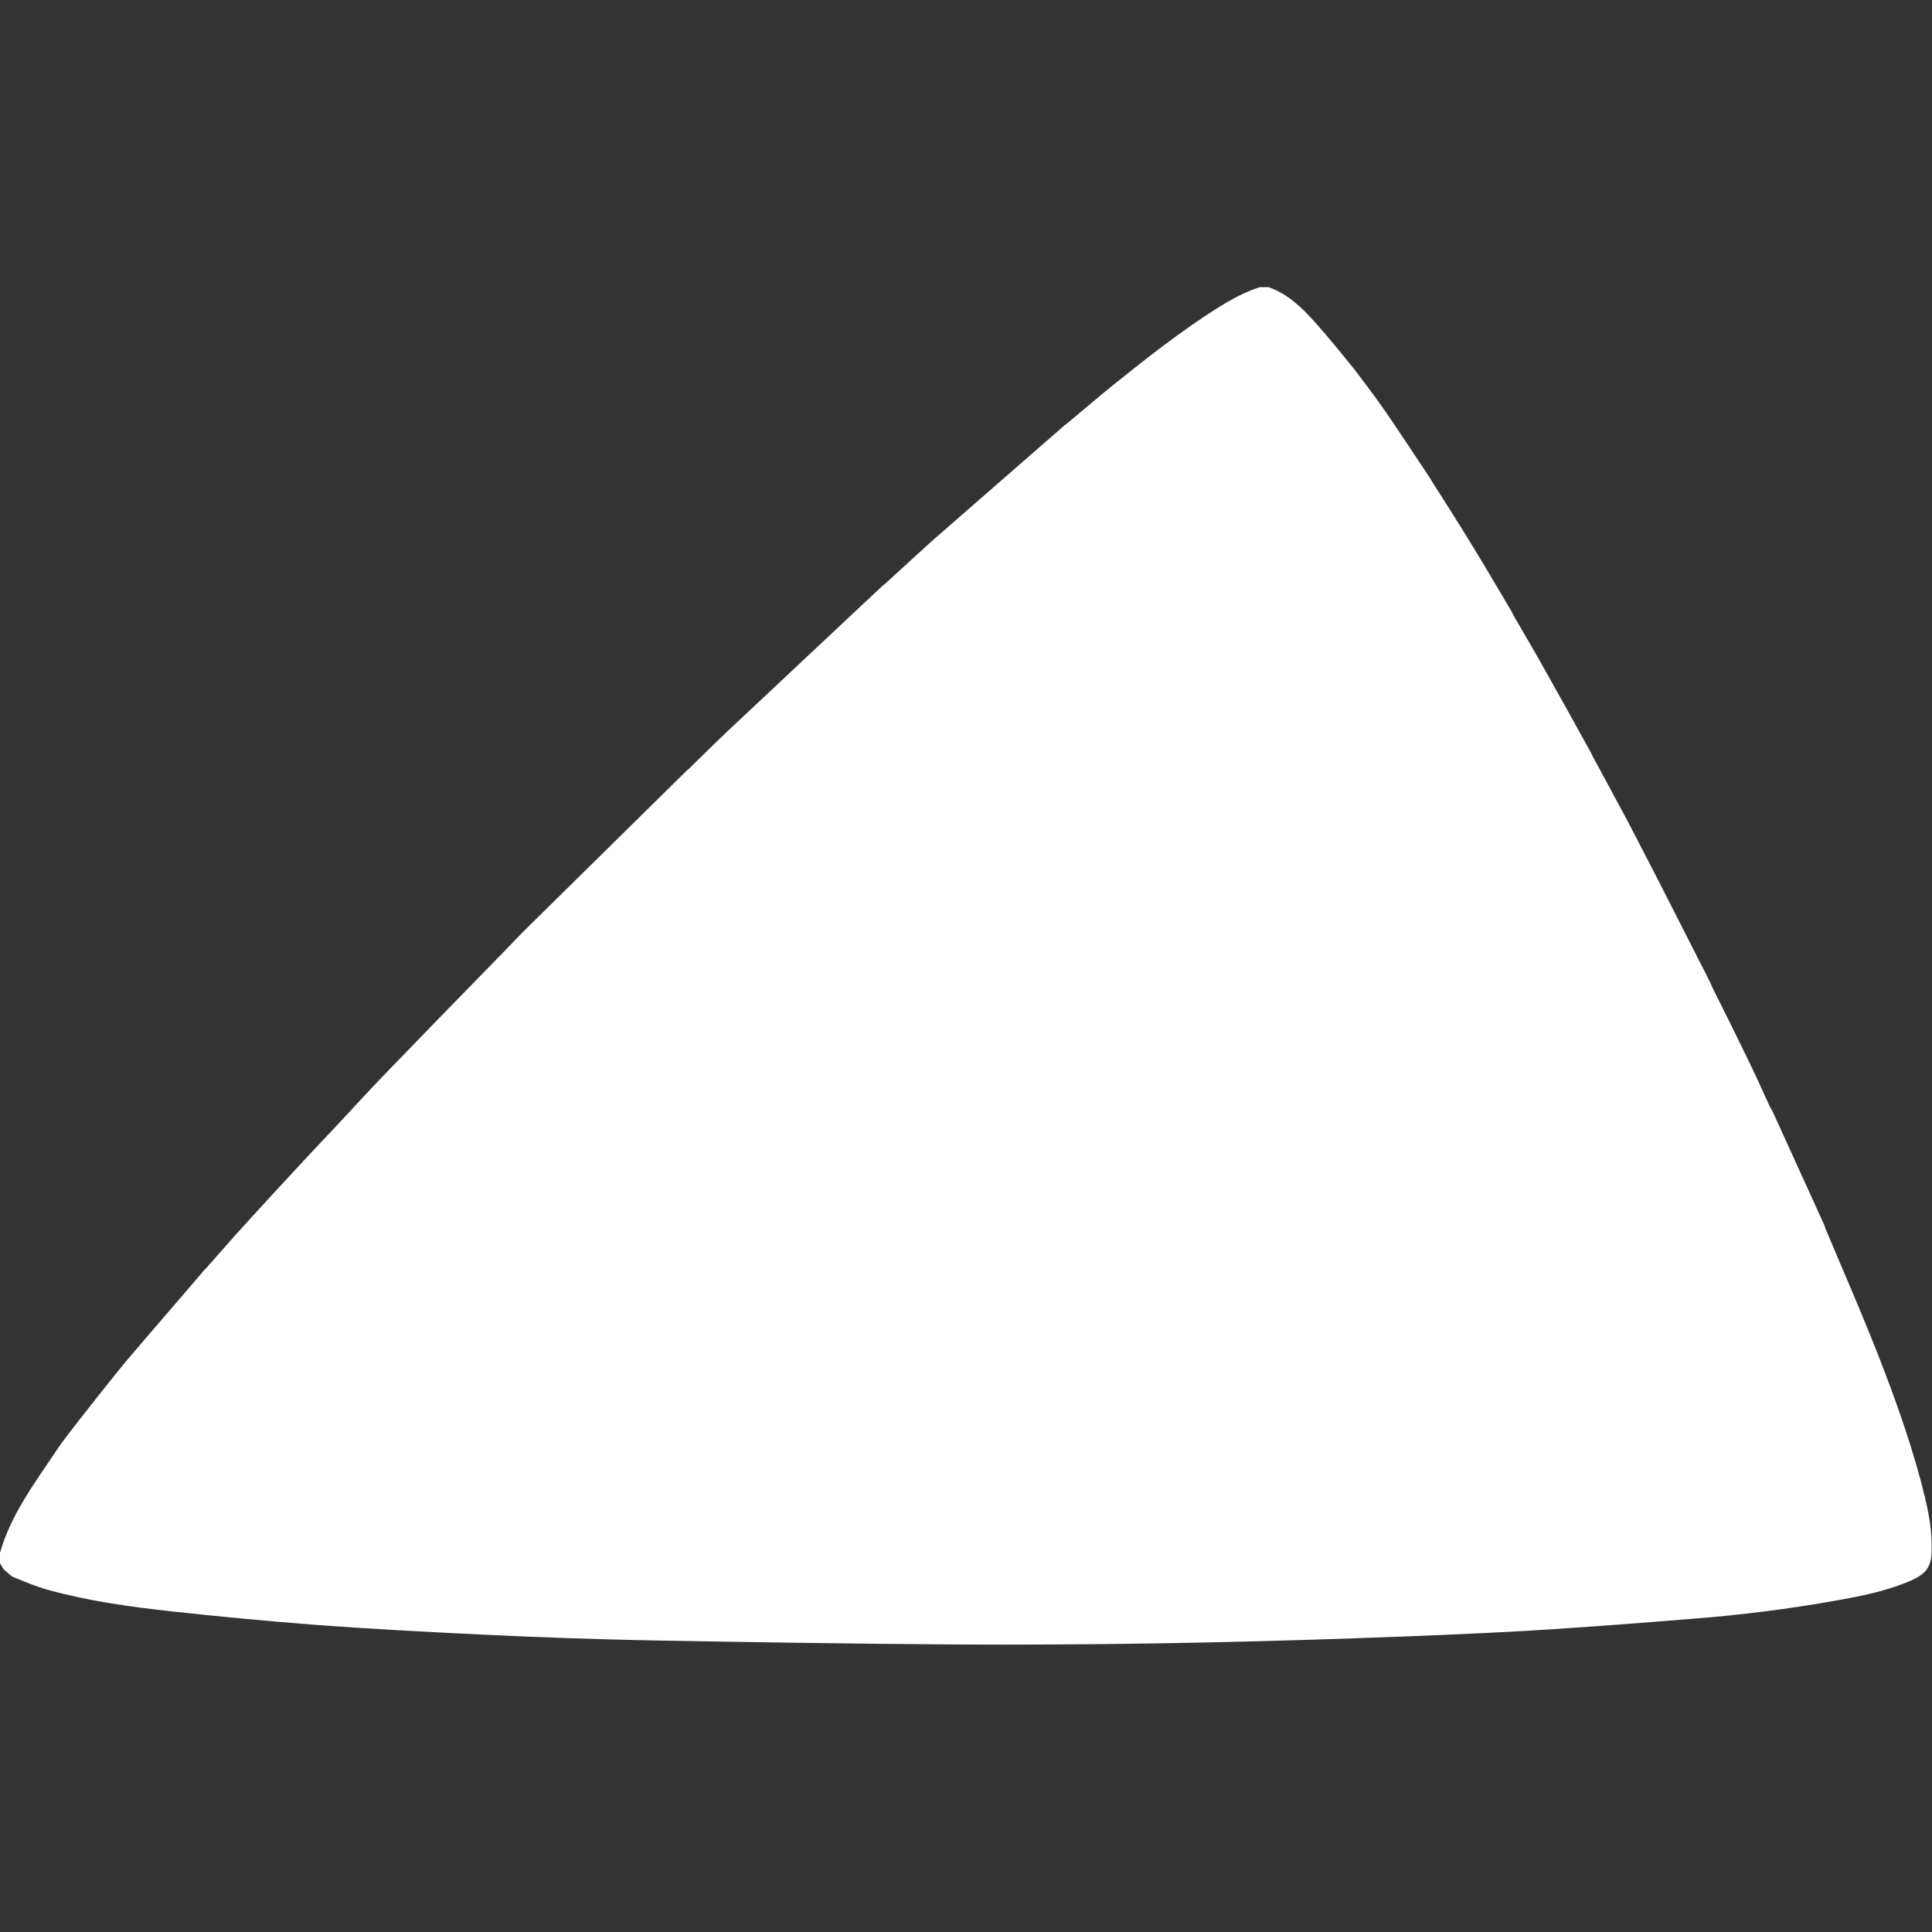 <?xml version="1.0" encoding="utf-8"?>
<!-- Generator: Adobe Illustrator 28.2.0, SVG Export Plug-In . SVG Version: 6.00 Build 0)  -->
<svg version="1.1" id="Layer_1" xmlns="http://www.w3.org/2000/svg" xmlns:xlink="http://www.w3.org/1999/xlink" x="0px" y="0px"
	 viewBox="0 0 512 512" style="enable-background:new 0 0 512 512;" xml:space="preserve">
<rect x="0" y="0" width="512" height="512" fill="#333333" stroke="none"/>
<style type="text/css">
	.st0{fill:#FFFFFF;}
</style>
<g>
	<path class="st0" d="M509.1,392.7c-3.6-13.4-8.4-26.3-13.6-39.2c-3.8-9.4-7.9-18.7-11.8-28.1c-0.6,0-1.2,0-1.8,0.1
		c0.6-0.1,1.2-0.1,1.8-0.1c-0.1-0.4-0.2-0.7-0.4-1.1c-4.4-9.7-8.8-19.3-13.2-29c-0.3-0.7-0.7-1.4-1.1-2.1c-2-4.4-4-8.8-6.1-13.1
		c-3-6.2-6.1-12.4-9.2-18.6c-0.2-0.4-0.3-0.8-0.5-1.2c-4.7-9.2-9.3-18.3-14-27.5c-2.5-4.9-5.1-9.8-7.6-14.7
		c-3.2-6-6.4-11.9-9.6-17.8c-0.2-0.5-0.4-0.9-0.7-1.4c-3.9-7.1-7.8-14.1-11.8-21.2c-2.7-4.9-5.6-9.7-8.4-14.6
		c-0.2-0.4-0.4-0.8-0.6-1.2c-3.4-5.7-6.7-11.4-10.2-17.1c-3.6-5.9-7.3-11.7-11-17.5c-0.1-0.2-0.2-0.5-0.4-0.7
		c-3.8-5.7-7.6-11.5-11.5-17.2c-2.7-3.9-5.5-7.6-8.3-11.3c-3.5-4.3-7-8.7-10.7-12.8c-3.4-3.8-7.1-7.4-12.2-9.2c-0.8,0-1.5,0-2.3,0
		c-4.2,1.3-8,3.5-11.7,5.8c-9.4,6-18.2,12.9-26.9,19.9c-4,3.2-7.9,6.6-11.9,9.9c-0.5,0.4-1,0.8-1.5,1.2
		c-11.2,9.8-22.5,19.6-33.7,29.4c-4.1,3.6-8,7.3-12,10.9c0,0-0.1,0.1-0.1,0.1c-0.4,0.4-0.8,0.7-1.2,1.1c-0.4,0.4-0.9,0.7-1.3,1.1
		c-13.5,12.7-27.1,25.4-40.6,38.1c-3.6,3.4-7,6.8-10.5,10.2c-0.3,0.2-0.5,0.4-0.8,0.7c-13.6,13.4-27.1,26.7-40.7,40.1
		c-2.9,2.8-5.7,5.8-8.5,8.7c-0.3,0.3-0.7,0.6-1,1c-9.4,9.6-18.7,19.2-28.1,28.9c-4.3,4.4-8.4,8.9-12.6,13.4
		c-3.5,3.8-7.1,7.5-10.6,11.3c-5.1,5.5-10.1,10.9-15.1,16.4c-3.5,3.8-6.9,7.8-10.3,11.6c-0.2,0.2-0.4,0.4-0.6,0.6
		c-6.8,8-13.7,15.9-20.5,23.9c-4.3,5.2-8.5,10.6-12.7,15.9c-1.8,2.4-3.8,4.8-5.5,7.3C9.6,392.5,3,401,0,411.5c0,0.9,0,1.9,0,2.8
		c0.3,0.5,0.7,1.1,1,1.6c1,0.8,1.8,1.8,2.9,2.2c3,1.2,6,2.5,9.1,3.3c10.5,2.9,21.4,4.4,32.2,5.6c12.8,1.4,25.5,2.6,38.3,3.6
		c14.9,1.1,29.8,1.9,44.7,2.6c14.4,0.7,28.8,1.2,43.2,1.5c27,0.5,53.9,0.9,80.9,1.1c36.1,0.2,72.3-0.4,108.4-1.7
		c14.6-0.5,29.2-1.1,43.7-1.9c14.7-0.9,29.4-2,44-3.2c12.9-1,25.8-2.6,38.5-4.9c6.3-1.1,12.6-2.4,18.5-4.8c5.4-2.2,6.7-4.1,6.5-9.9
		C511.9,403.6,510.5,398.2,509.1,392.7z"/>
</g>
</svg>
